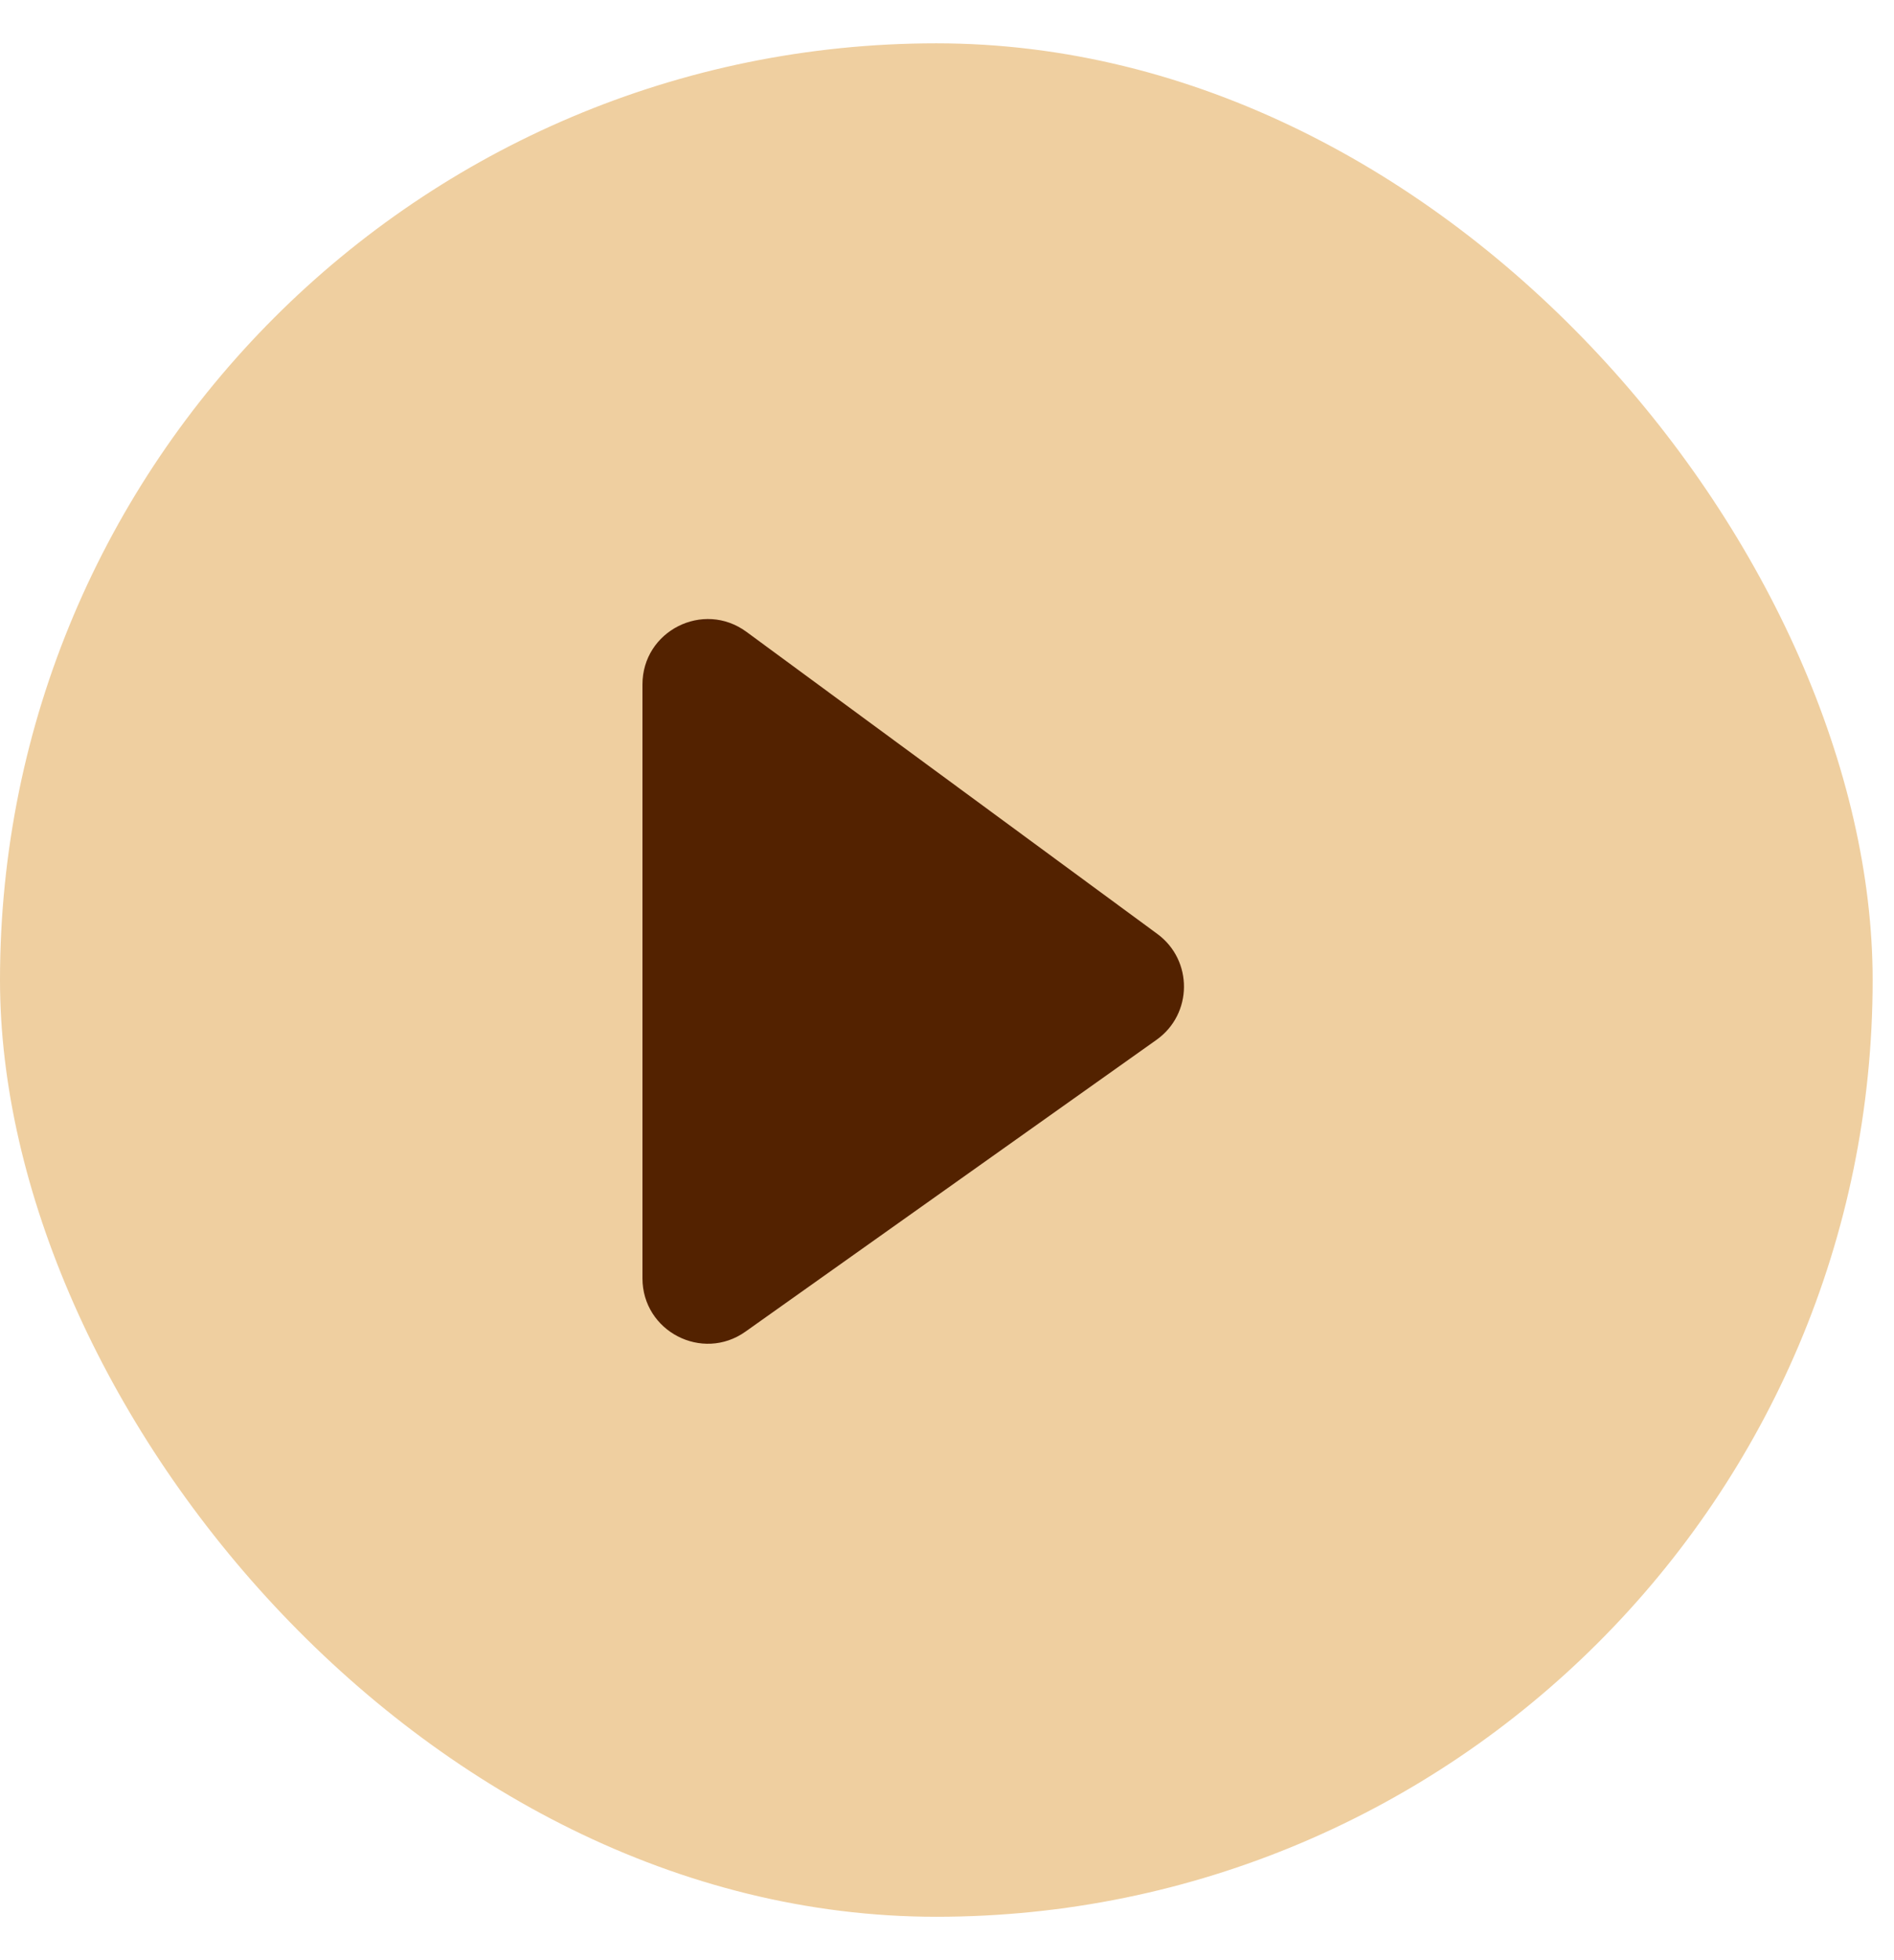 <svg width="29" height="30" viewBox="0 0 29 30" fill="none" xmlns="http://www.w3.org/2000/svg">
<rect y="0.663" width="28.673" height="28.673" rx="14.337" fill="#EFCFA0"/>
<path d="M9.837 19.564V10.476C9.837 9.656 10.768 9.185 11.429 9.67L17.721 14.294C18.27 14.698 18.263 15.521 17.707 15.915L11.415 20.38C10.753 20.85 9.837 20.376 9.837 19.564Z" fill="#532200"/>
</svg>

